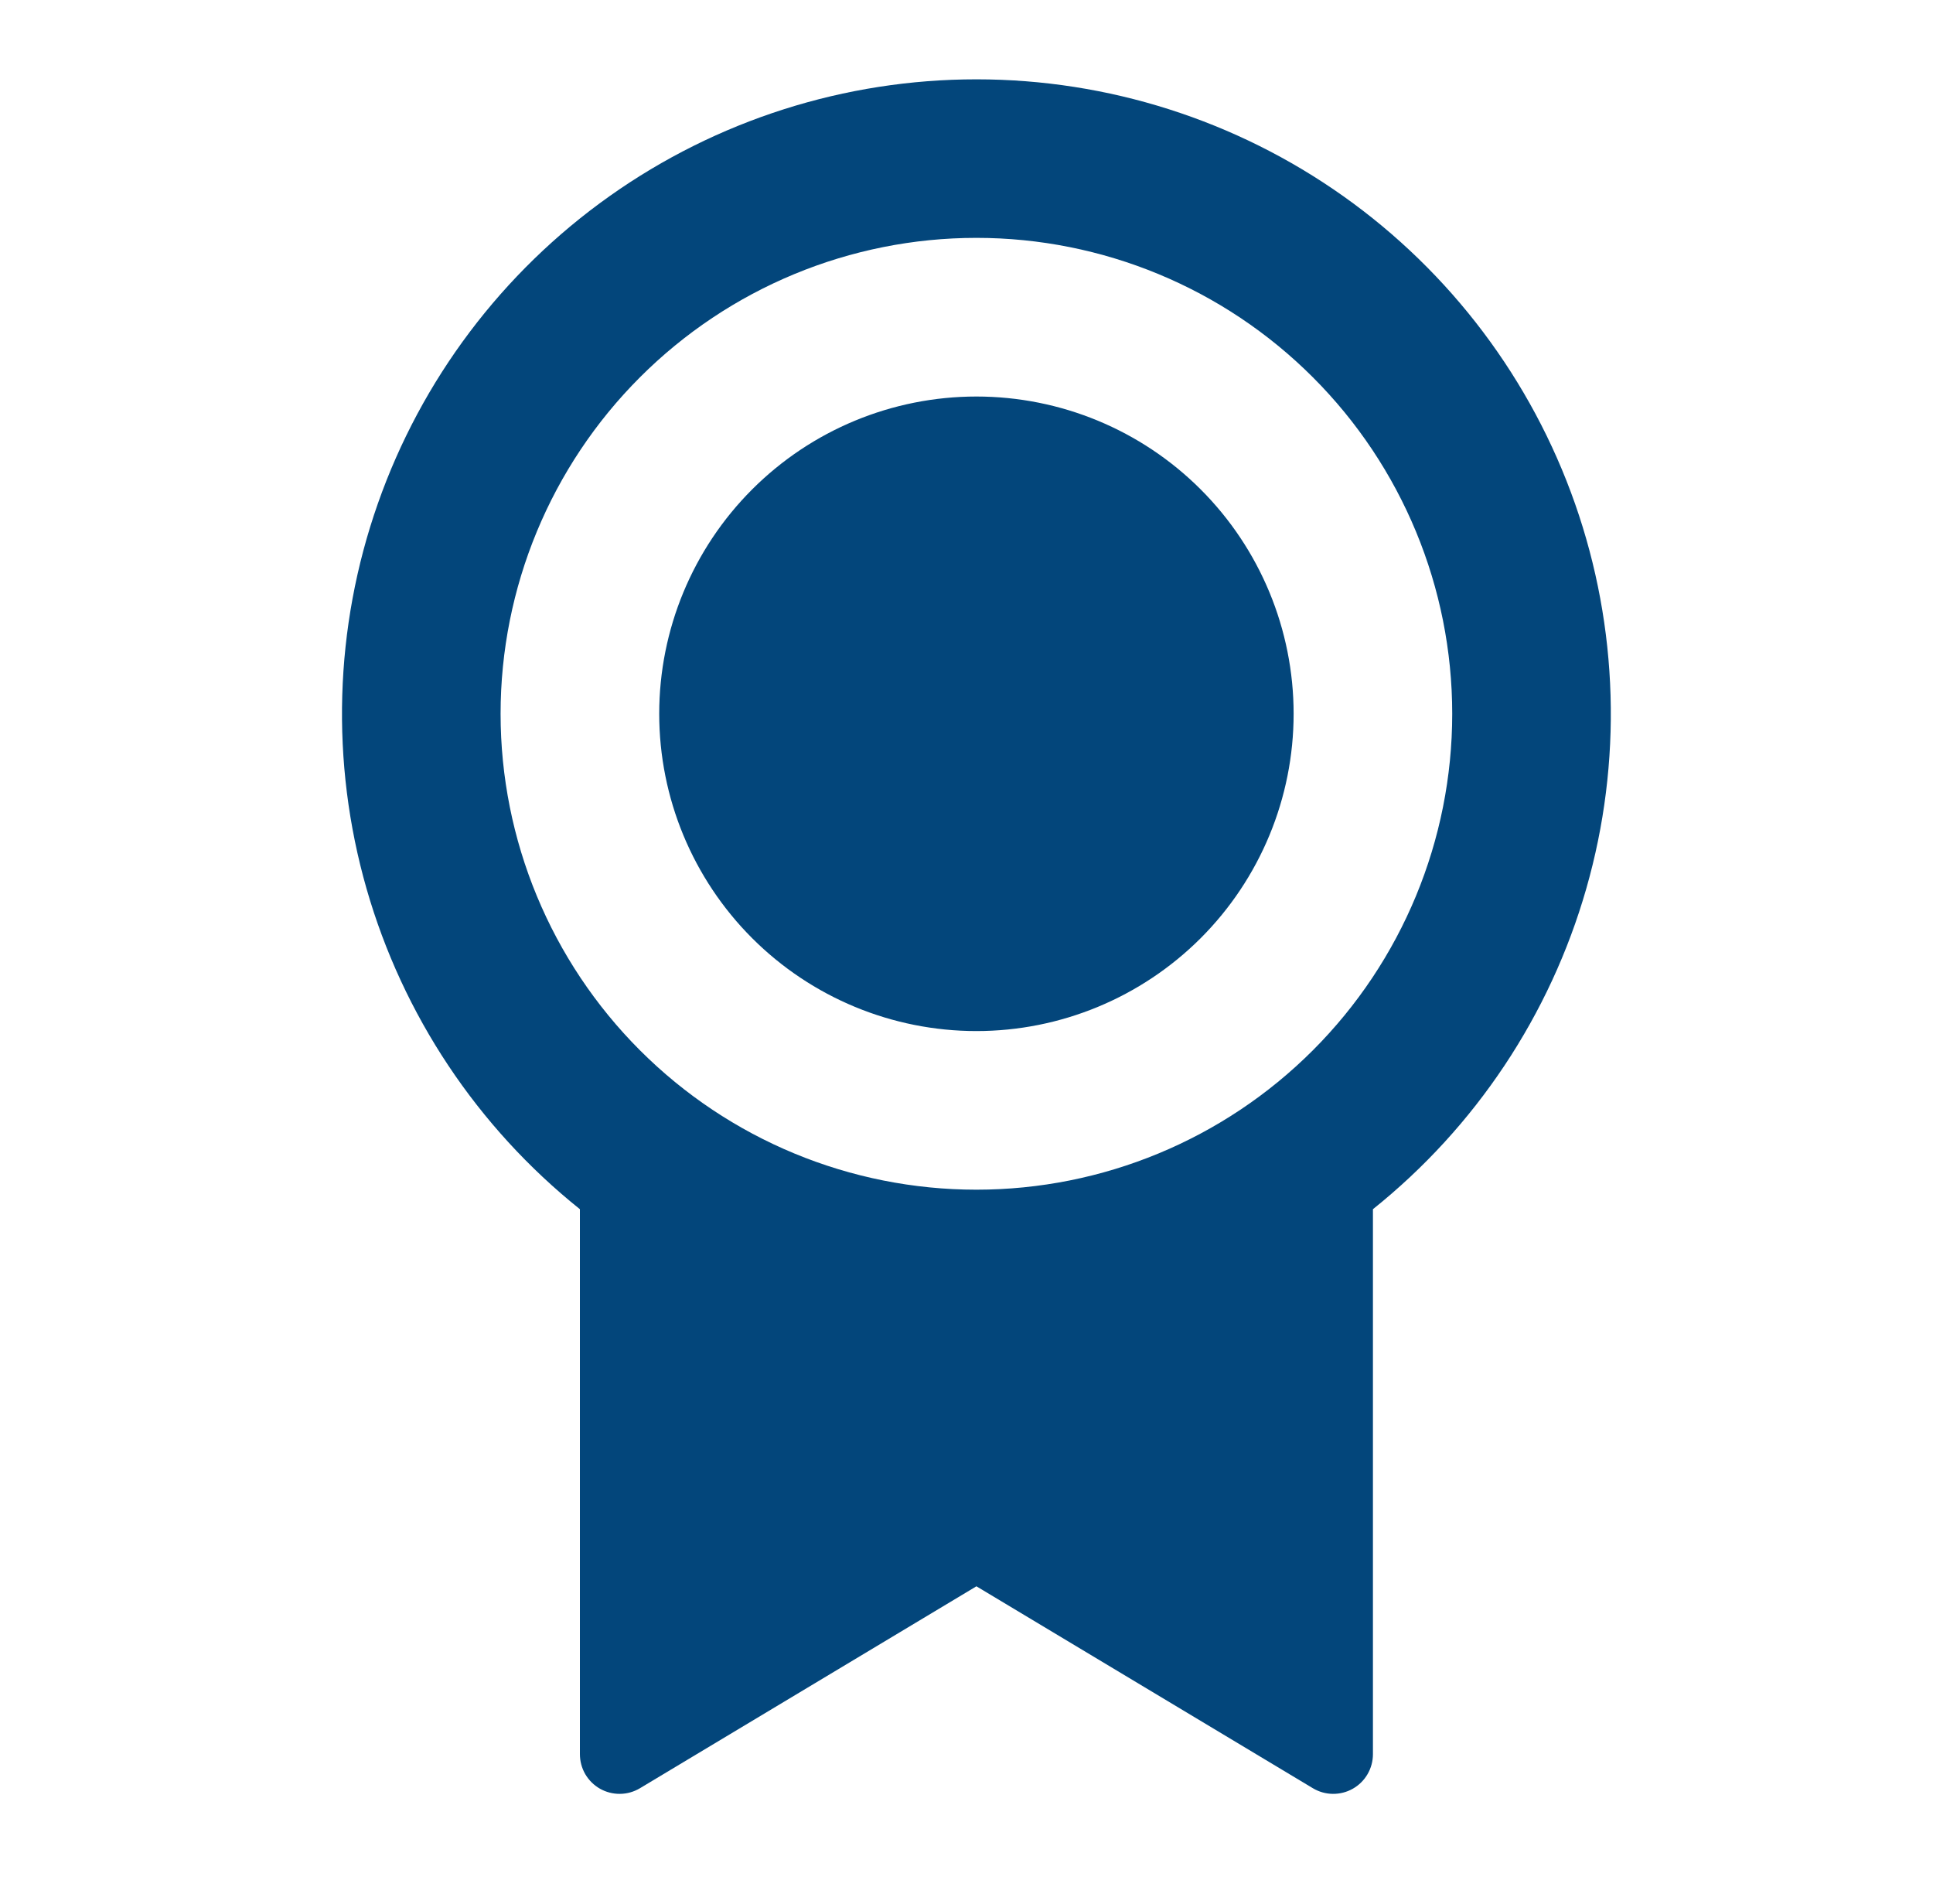 <svg width="65" height="64" viewBox="0 0 65 64" fill="none" xmlns="http://www.w3.org/2000/svg">
<g id="Icons/24X24/Awards">
<path id="Vector" d="M46.167 40.651V58.976C46.167 59.212 46.104 59.444 45.985 59.648C45.867 59.851 45.696 60.02 45.491 60.136C45.285 60.253 45.053 60.312 44.817 60.309C44.581 60.307 44.35 60.241 44.148 60.12L32.833 53.331L21.519 60.12C21.316 60.241 21.085 60.307 20.849 60.309C20.613 60.312 20.38 60.252 20.175 60.136C19.97 60.019 19.799 59.85 19.68 59.646C19.562 59.441 19.5 59.209 19.5 58.973V40.653C16.05 37.891 13.543 34.125 12.325 29.876C11.108 25.627 11.24 21.105 12.704 16.935C14.168 12.764 16.891 9.151 20.497 6.595C24.103 4.04 28.413 2.667 32.833 2.667C37.253 2.667 41.564 4.04 45.17 6.595C48.776 9.151 51.499 12.764 52.963 16.935C54.426 21.105 54.559 25.627 53.341 29.876C52.124 34.125 49.617 37.891 46.167 40.653V40.651ZM32.833 39.997C37.077 39.997 41.147 38.312 44.147 35.311C47.148 32.31 48.833 28.241 48.833 23.997C48.833 19.754 47.148 15.684 44.147 12.684C41.147 9.683 37.077 7.997 32.833 7.997C28.59 7.997 24.52 9.683 21.52 12.684C18.519 15.684 16.833 19.754 16.833 23.997C16.833 28.241 18.519 32.31 21.52 35.311C24.52 38.312 28.59 39.997 32.833 39.997V39.997ZM32.833 34.664C30.004 34.664 27.291 33.54 25.291 31.54C23.291 29.539 22.167 26.826 22.167 23.997C22.167 21.168 23.291 18.455 25.291 16.455C27.291 14.454 30.004 13.331 32.833 13.331C35.662 13.331 38.375 14.454 40.376 16.455C42.376 18.455 43.5 21.168 43.5 23.997C43.5 26.826 42.376 29.539 40.376 31.54C38.375 33.54 35.662 34.664 32.833 34.664Z" fill="#03467B"/>
</g>
</svg>

